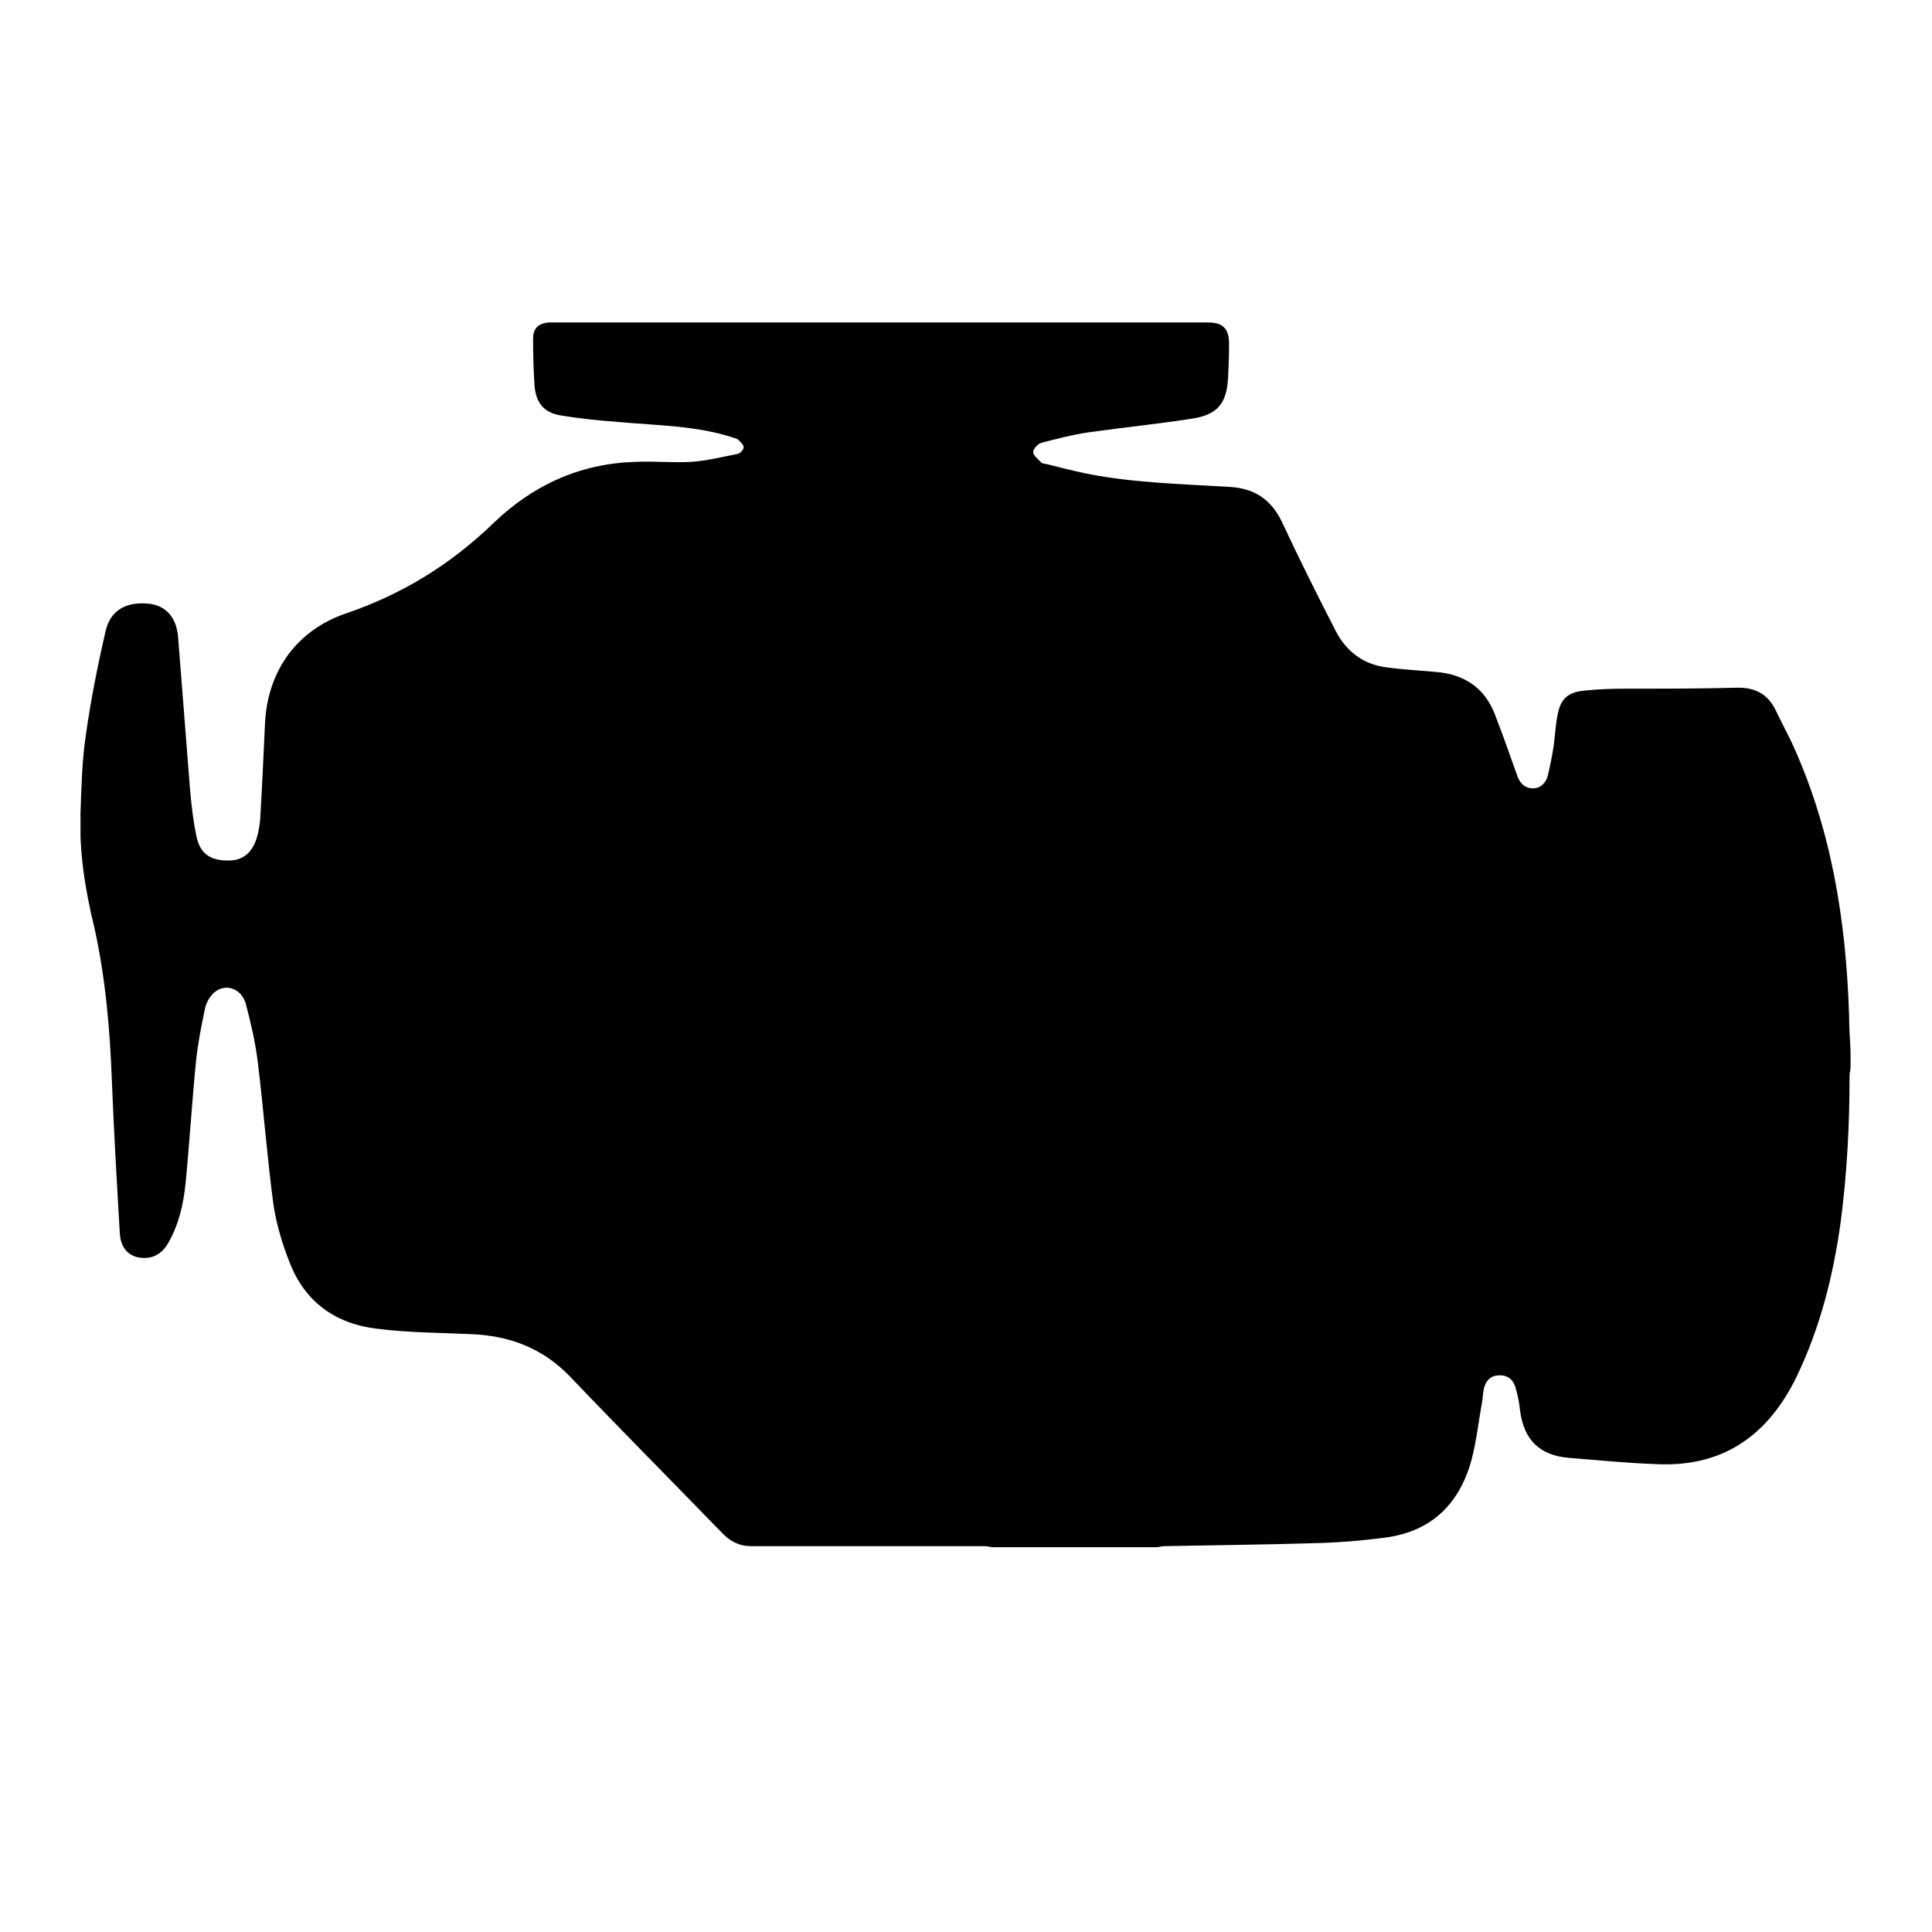 <?xml version="1.0" encoding="UTF-8"?> <svg xmlns="http://www.w3.org/2000/svg" width="24" height="24" viewBox="0 0 24 24" fill="none"><g clip-path="url(#clip0_4434_2239)"><path d="M14.384 19.22H12.335C12.305 19.22 12.268 19.207 12.238 19.207C11.622 19.207 11.012 19.207 10.396 19.207C10.043 19.207 9.683 19.207 9.329 19.207C9.189 19.207 9.079 19.152 8.982 19.055C8.348 18.402 7.707 17.756 7.079 17.098C6.738 16.744 6.323 16.591 5.848 16.573C5.457 16.555 5.067 16.555 4.683 16.506C4.165 16.445 3.787 16.171 3.598 15.683C3.506 15.451 3.433 15.207 3.396 14.957C3.317 14.366 3.274 13.774 3.201 13.183C3.171 12.945 3.116 12.707 3.055 12.476C3.006 12.287 2.817 12.213 2.677 12.317C2.616 12.36 2.567 12.445 2.549 12.518C2.5 12.744 2.457 12.97 2.433 13.201C2.384 13.701 2.354 14.201 2.305 14.701C2.28 14.957 2.22 15.213 2.091 15.439C2 15.598 1.866 15.652 1.701 15.616C1.579 15.585 1.494 15.482 1.488 15.311C1.451 14.683 1.415 14.061 1.39 13.433C1.366 12.787 1.311 12.146 1.171 11.518C1.055 11.043 0.982 10.573 1 10.098C1.012 9.774 1.018 9.451 1.067 9.128C1.128 8.695 1.213 8.268 1.311 7.841C1.372 7.579 1.567 7.47 1.854 7.5C2.061 7.524 2.195 7.671 2.213 7.921C2.262 8.549 2.311 9.171 2.36 9.799C2.378 10.006 2.402 10.213 2.445 10.409C2.494 10.616 2.628 10.695 2.848 10.689C3.024 10.689 3.14 10.585 3.195 10.39C3.213 10.323 3.226 10.25 3.232 10.177C3.256 9.774 3.274 9.372 3.293 8.97C3.329 8.329 3.689 7.829 4.293 7.622C4.994 7.384 5.598 7.012 6.128 6.5C6.616 6.03 7.195 5.762 7.878 5.738C8.11 5.726 8.348 5.75 8.579 5.738C8.774 5.726 8.963 5.677 9.159 5.64C9.195 5.634 9.238 5.585 9.238 5.555C9.238 5.524 9.195 5.488 9.165 5.457C9.146 5.445 9.122 5.445 9.098 5.433C8.646 5.287 8.177 5.287 7.707 5.244C7.457 5.226 7.207 5.201 6.957 5.159C6.75 5.122 6.659 5 6.64 4.793C6.628 4.604 6.622 4.409 6.622 4.213C6.622 4.085 6.677 4.024 6.805 4.006C6.848 4.006 6.896 4.006 6.939 4.006C9.268 4.006 11.598 4.006 13.927 4.006C14.287 4.006 14.646 4.006 15.006 4.006C15.195 4.006 15.268 4.085 15.268 4.274C15.268 4.415 15.262 4.549 15.256 4.689C15.238 5.012 15.128 5.152 14.805 5.201C14.378 5.268 13.945 5.311 13.512 5.372C13.317 5.402 13.128 5.451 12.939 5.5C12.896 5.512 12.835 5.573 12.835 5.616C12.835 5.659 12.896 5.701 12.933 5.744C12.945 5.756 12.97 5.762 12.988 5.762C13.159 5.805 13.329 5.848 13.5 5.884C14.085 6 14.683 6.012 15.28 6.049C15.579 6.067 15.787 6.201 15.921 6.476C16.134 6.933 16.36 7.384 16.591 7.835C16.72 8.085 16.921 8.244 17.201 8.287C17.415 8.317 17.634 8.329 17.848 8.348C18.189 8.378 18.439 8.543 18.567 8.866C18.604 8.963 18.64 9.061 18.677 9.159C18.738 9.323 18.793 9.488 18.854 9.652C18.884 9.732 18.945 9.793 19.043 9.793C19.14 9.793 19.201 9.726 19.226 9.64C19.256 9.518 19.28 9.396 19.299 9.274C19.317 9.146 19.323 9.012 19.348 8.884C19.384 8.683 19.476 8.598 19.683 8.579C19.854 8.561 20.018 8.555 20.189 8.555C20.652 8.555 21.116 8.555 21.573 8.543C21.811 8.537 21.97 8.628 22.067 8.841C22.122 8.957 22.183 9.073 22.244 9.195C22.75 10.28 22.933 11.433 22.97 12.616C22.97 12.762 22.982 12.909 22.988 13.055V13.262C22.988 13.293 22.976 13.329 22.976 13.36C22.976 13.97 22.945 14.573 22.866 15.177C22.774 15.848 22.61 16.494 22.317 17.104C21.97 17.817 21.421 18.22 20.604 18.189C20.232 18.177 19.86 18.14 19.488 18.11C19.128 18.079 18.933 17.89 18.884 17.53C18.872 17.427 18.854 17.323 18.823 17.226C18.793 17.134 18.726 17.079 18.616 17.085C18.506 17.091 18.457 17.159 18.433 17.25C18.421 17.305 18.421 17.366 18.409 17.427C18.366 17.665 18.341 17.902 18.28 18.134C18.134 18.671 17.793 19.018 17.226 19.098C16.915 19.14 16.598 19.165 16.28 19.171C15.671 19.189 15.067 19.195 14.457 19.207C14.427 19.207 14.396 19.22 14.366 19.22H14.384Z" fill="black"></path></g><defs><clipPath id="clip0_4434_2239"><rect width="22" height="15.22" fill="white" transform="translate(1 4)"></rect></clipPath></defs></svg> 